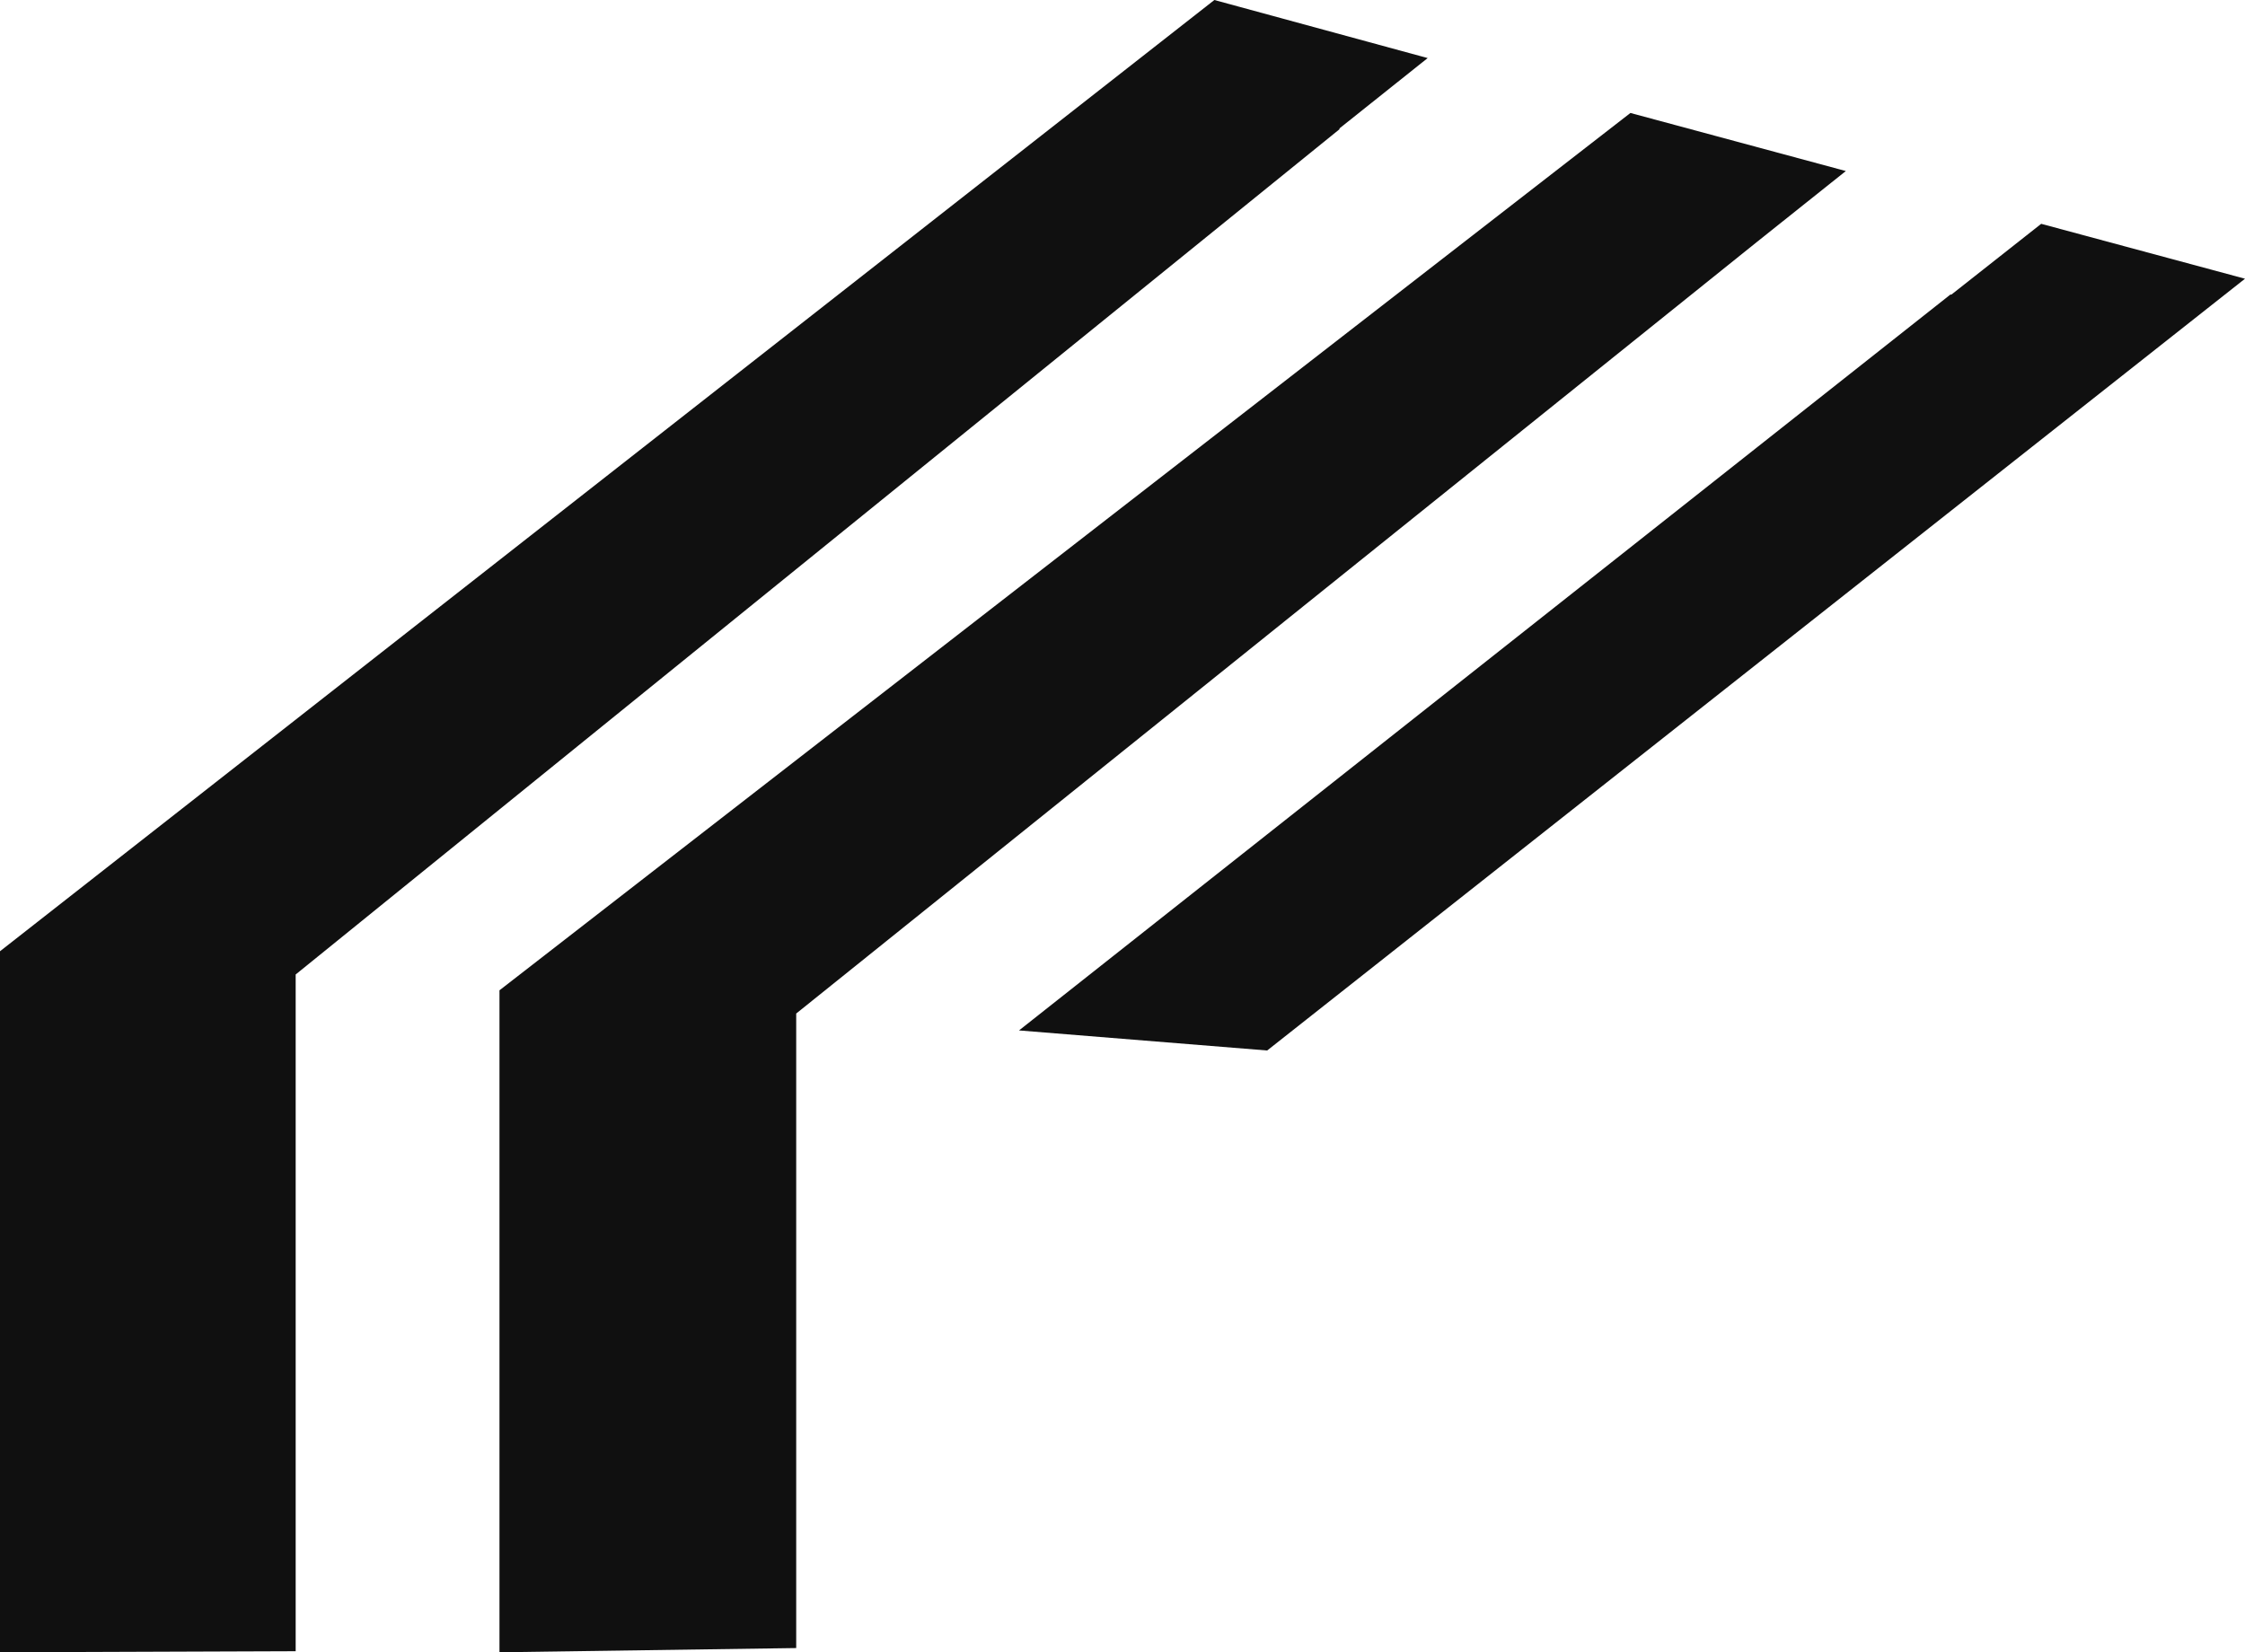 <?xml version="1.0" encoding="UTF-8"?>
<svg id="_レイヤー_2" data-name="レイヤー_2" xmlns="http://www.w3.org/2000/svg" viewBox="0 0 21.26 15.65">
  <defs>
    <style>
      .cls-1 {
        fill: #101010;
      }
    </style>
  </defs>
  <g id="_レイヤー_2-2" data-name="_レイヤー_2">
    <g id="_レイヤー_1-2">
      <polygon class="cls-1" points="12.68 1.22 13.52 .55 11.5 0 0 9.01 0 9.52 0 15.65 2.8 15.64 2.8 9.23 12.69 1.22 12.68 1.22"/>
      <polygon class="cls-1" points="16.64 2.29 17.48 1.62 15.44 1.07 4.73 9.38 4.73 9.98 4.73 15.65 7.54 15.61 7.54 9.6 7.54 9.6 16.64 2.29 16.64 2.29"/>
      <polygon class="cls-1" points="19.33 2.12 18.48 2.79 18.47 2.79 9.65 9.76 12 9.95 21.26 2.64 19.33 2.12"/>
    </g>
  </g>
</svg>